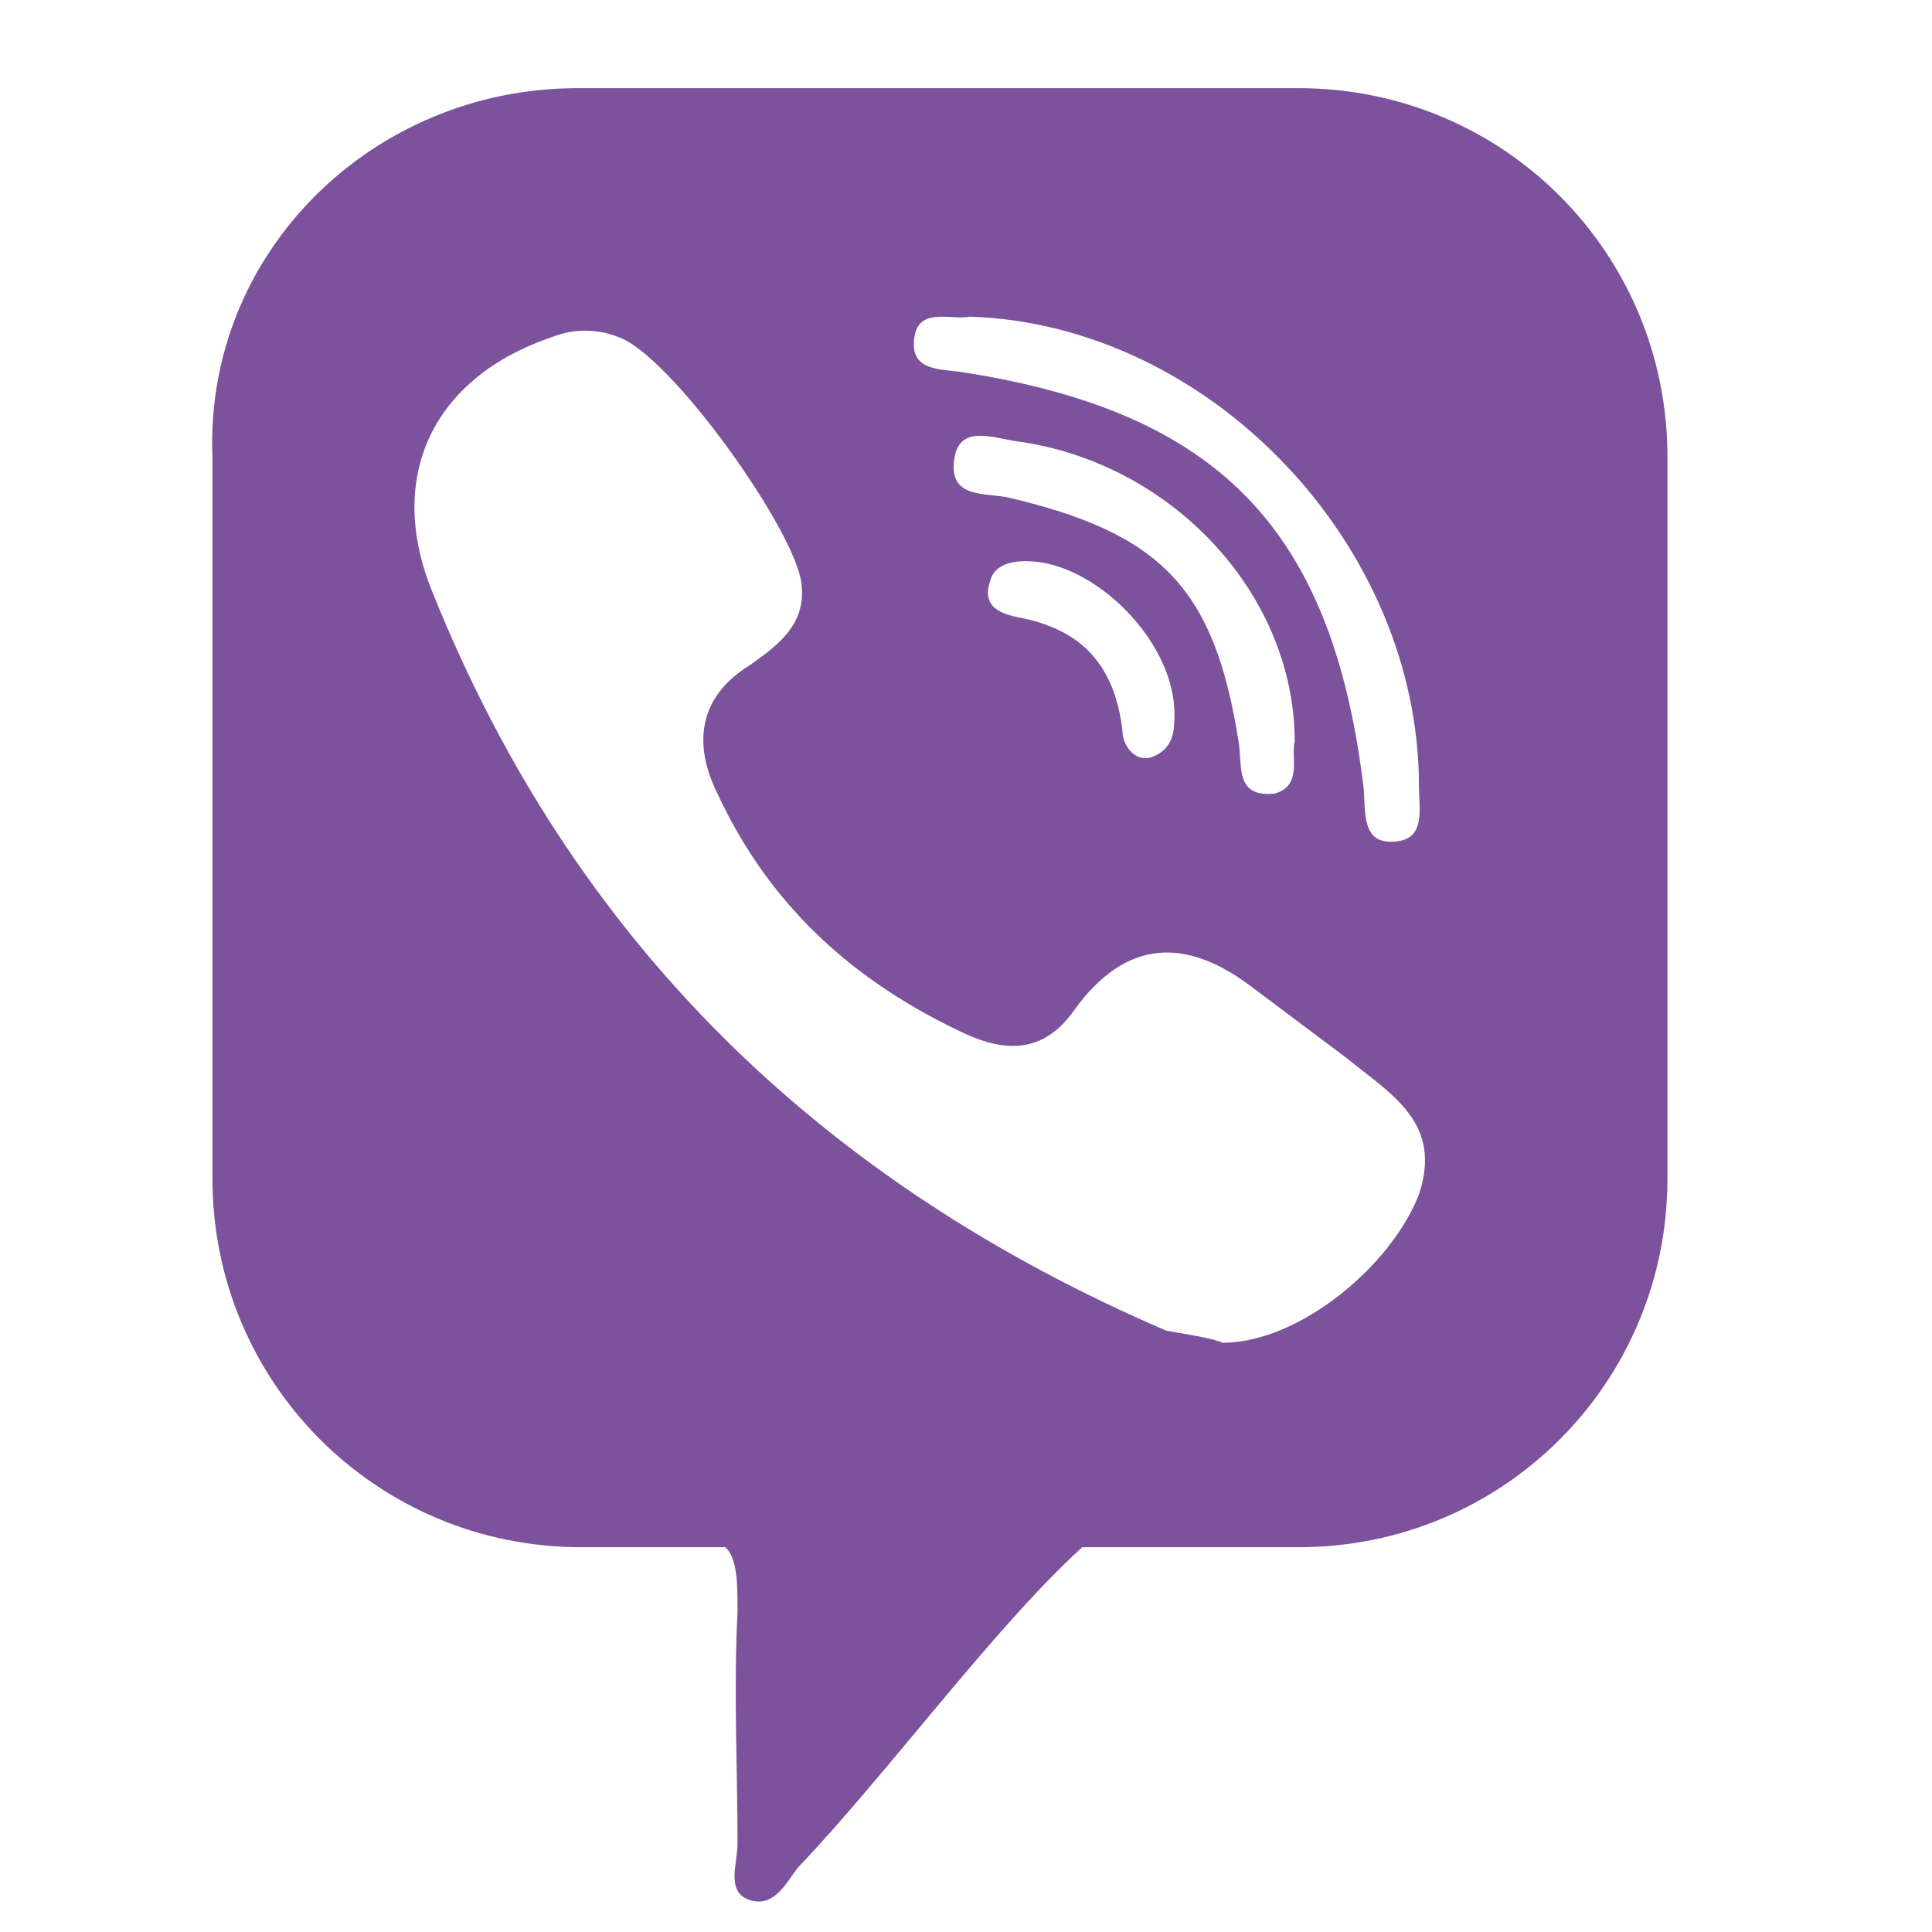 <?xml version="1.0" encoding="utf-8"?>
<!-- Generator: Adobe Illustrator 19.1.1, SVG Export Plug-In . SVG Version: 6.00 Build 0)  -->
<svg version="1.1" id="Слой_1" xmlns="http://www.w3.org/2000/svg" xmlns:xlink="http://www.w3.org/1999/xlink" x="0px" y="0px"
	 viewBox="0 0 48.2 48.2" style="enable-background:new 0 0 48.2 48.2;" xml:space="preserve">
<style type="text/css">
	.st0{fill-rule:evenodd;clip-rule:evenodd;fill:#7C529C;}
</style>
<path class="st0" d="M14.4,2.2h18c5.1,0,9.2,4.1,9.2,9.2v18c0,5.1-4.1,9.2-9.2,9.2h-5.4c-2.2,2-4.9,5.7-7.1,8
	c-0.3,0.4-0.6,1-1.2,0.8c-0.6-0.2-0.3-0.9-0.3-1.4c0-1.9-0.1-3.8,0-5.8c0-0.7,0-1.3-0.3-1.6h-3.6c-5.1,0-9.2-4.1-9.2-9.2v-18
	C5.1,6.3,9.3,2.2,14.4,2.2L14.4,2.2z M30.5,33.5L30.5,33.5c1.9,0,4.2-1.9,4.9-3.7c0.6-1.8-0.7-2.5-1.8-3.4c-0.8-0.6-1.6-1.2-2.4-1.8
	c-1.6-1.2-3.1-1.2-4.4,0.6c-0.7,1-1.6,1.1-2.7,0.6c-2.8-1.3-4.9-3.2-6.2-6c-0.6-1.2-0.5-2.4,0.8-3.2c0.7-0.5,1.4-1,1.3-2
	c-0.1-1.3-3.3-5.8-4.6-6.2c-0.5-0.2-1.1-0.2-1.6,0c-3,1-4.2,3.5-3,6.4c3.5,8.7,9.7,14.7,18.3,18.4C29.7,33.3,30.3,33.4,30.5,33.5
	L30.5,33.5z M24.2,7.9L24.2,7.9c-0.5,0.1-1.4-0.3-1.4,0.7c0,0.7,0.8,0.6,1.3,0.7c6.3,1,9.1,3.9,9.9,10.2c0.1,0.6-0.1,1.5,0.7,1.5
	c0.9,0,0.7-0.8,0.7-1.4C35.4,13.6,30.2,8.1,24.2,7.9L24.2,7.9z M32.3,18.5L32.3,18.5c0-3.7-3.1-7-7-7.5c-0.6-0.1-1.4-0.4-1.5,0.5
	c-0.1,0.9,0.7,0.8,1.3,0.9c3.9,0.9,5.2,2.3,5.8,6.1c0.1,0.6-0.1,1.4,0.9,1.3C32.5,19.6,32.2,18.9,32.3,18.5L32.3,18.5z M29.3,17.8
	L29.3,17.8c0-1.8-2-3.8-3.7-3.8c-0.4,0-0.8,0.1-0.9,0.5c-0.2,0.6,0.2,0.8,0.7,0.9c1.6,0.3,2.4,1.2,2.6,2.8c0,0.4,0.3,0.8,0.7,0.7
	C29.3,18.7,29.3,18.2,29.3,17.8z"/>
</svg>

